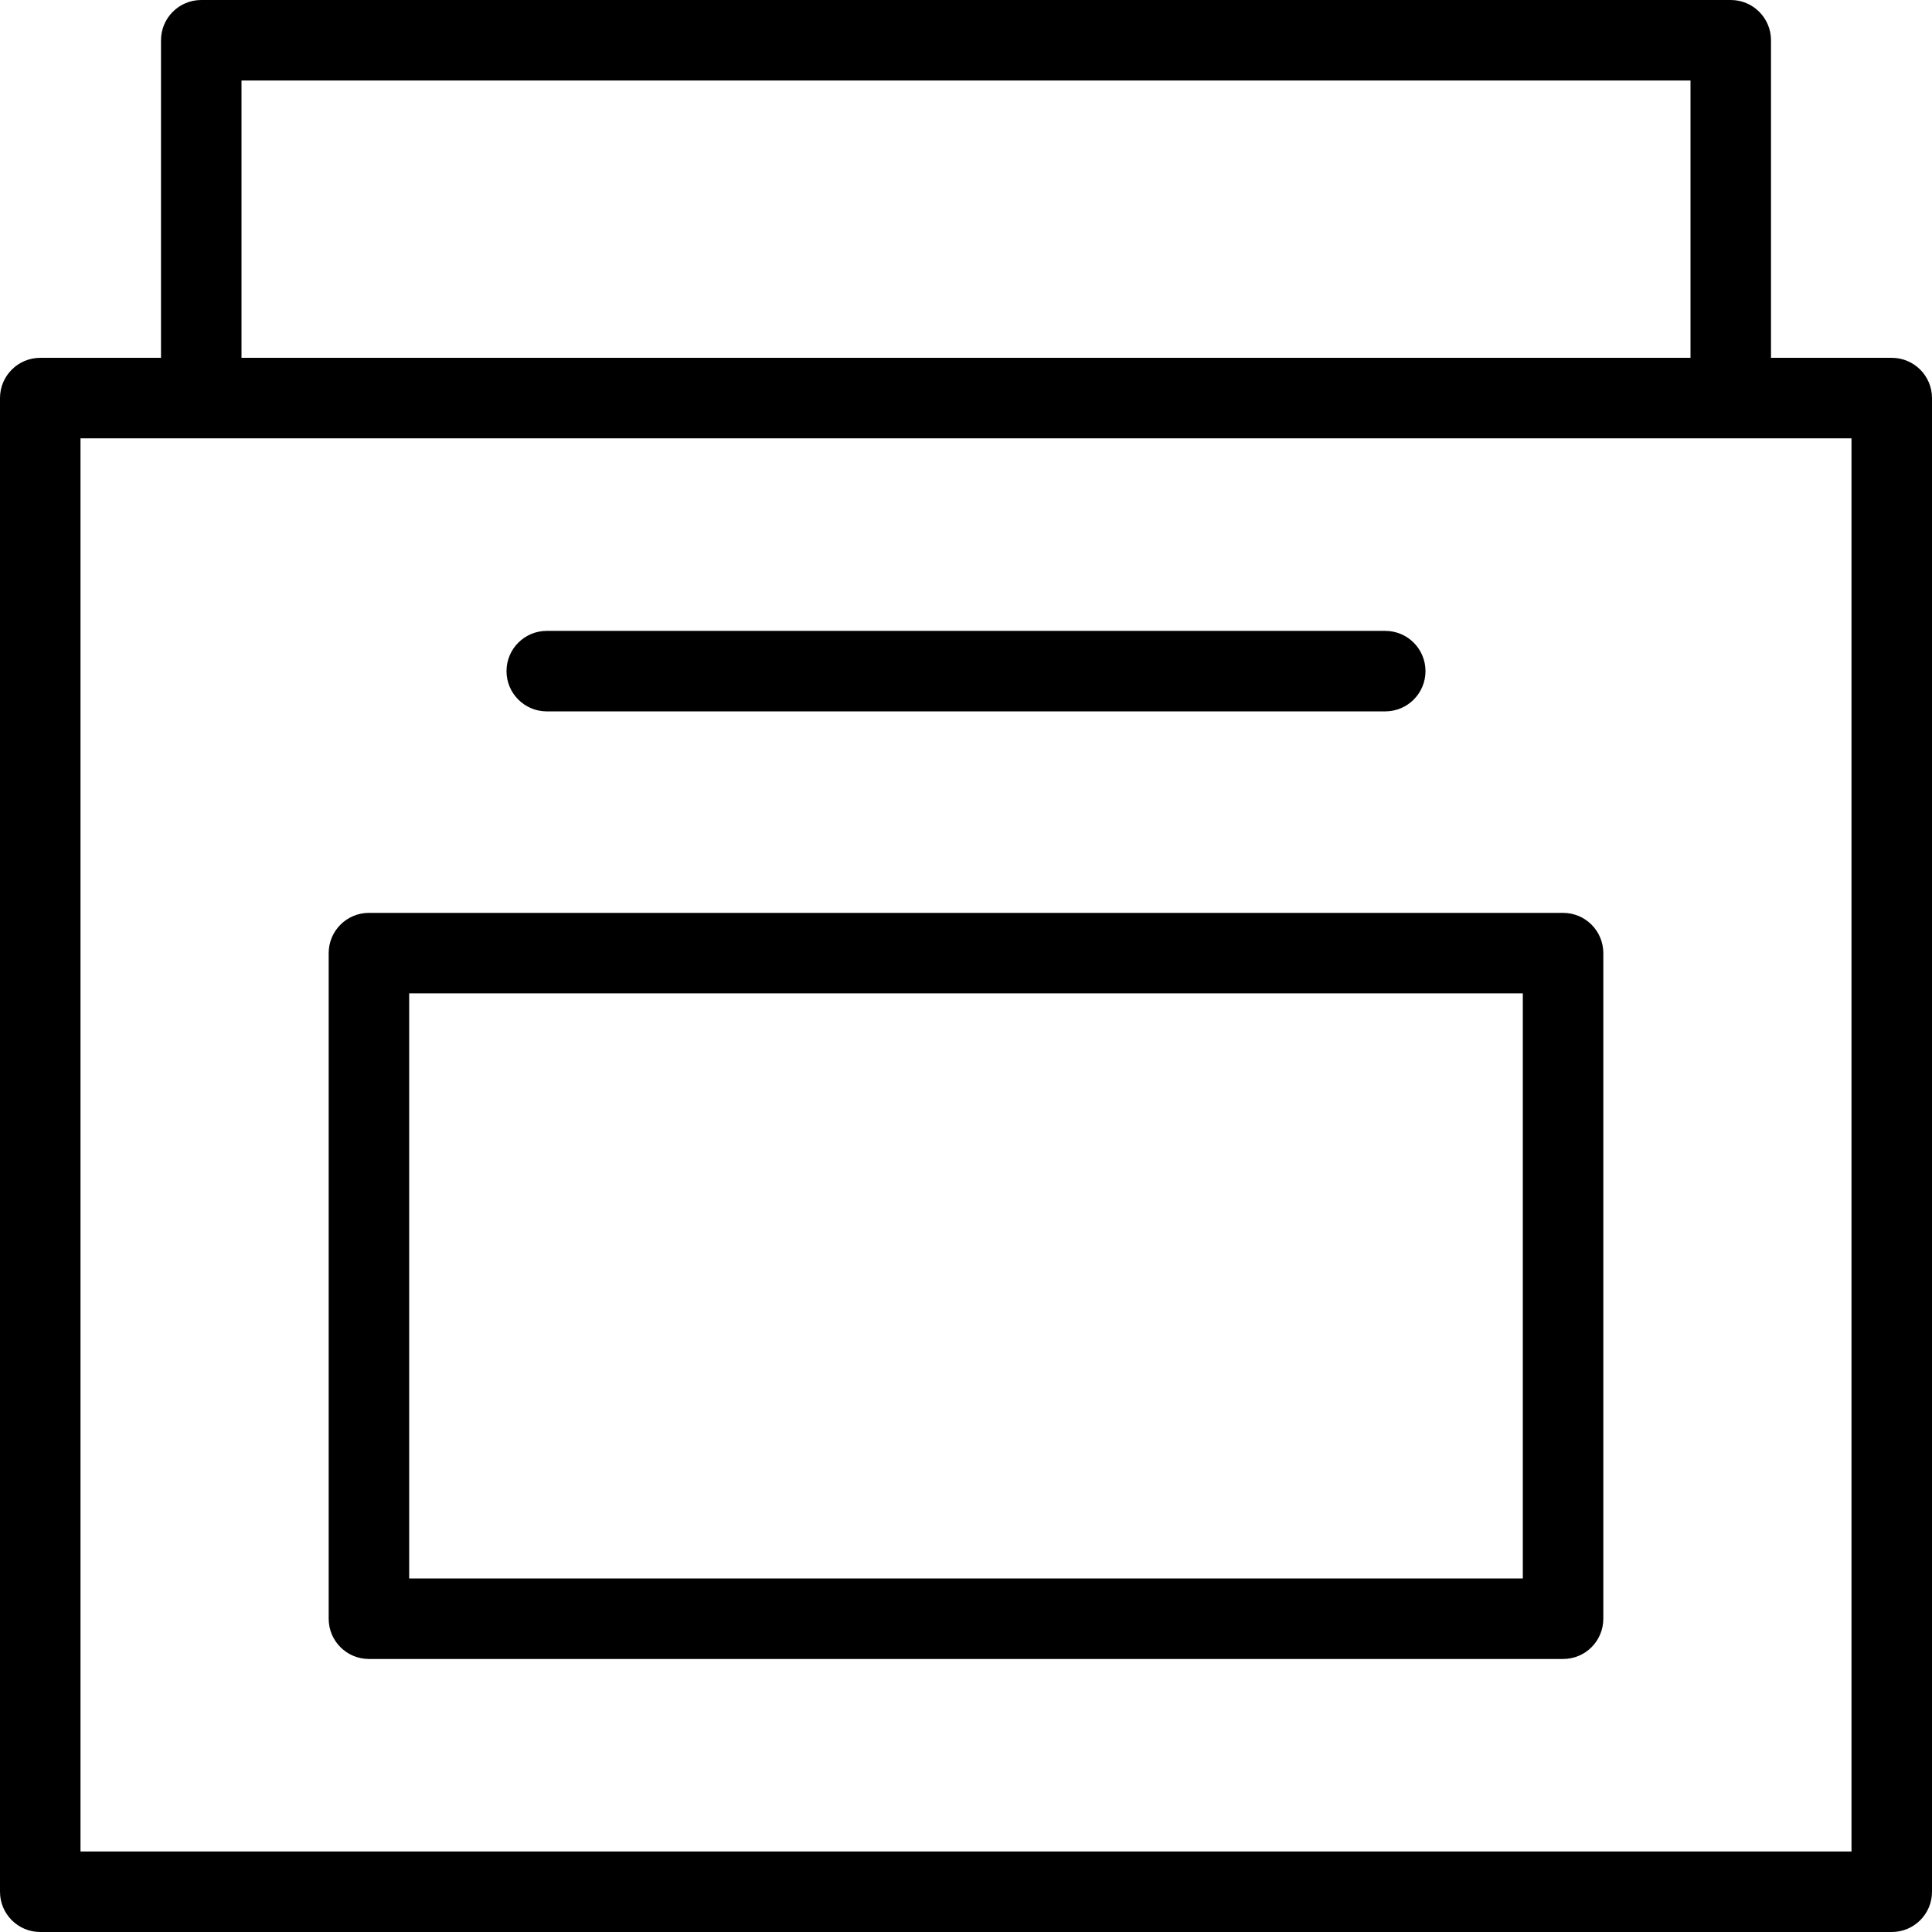 <?xml version="1.0" encoding="utf-8"?>
<!-- Generator: Adobe Illustrator 16.0.0, SVG Export Plug-In . SVG Version: 6.00 Build 0)  -->
<!DOCTYPE svg PUBLIC "-//W3C//DTD SVG 1.1//EN" "http://www.w3.org/Graphics/SVG/1.1/DTD/svg11.dtd">
<svg version="1.1" id="Layer_1" xmlns="http://www.w3.org/2000/svg" xmlns:xlink="http://www.w3.org/1999/xlink" x="0px" y="0px"
	 width="48px" height="48px" viewBox="0 0 48 48" enable-background="new 0 0 48 48" xml:space="preserve">
<g>
	<path d="M47,48H1c-0.552,0-1-0.447-1-1V9.89c0-0.552,0.448-1,1-1h46c0.553,0,1,0.448,1,1V47C48,47.553,47.553,48,47,48z M2,46h44
		V10.89H2V46z"/>
	<path d="M43,10.18c-0.553,0-1-0.448-1-1V2H6v7.18c0,0.552-0.448,1-1,1s-1-0.448-1-1V1c0-0.552,0.448-1,1-1h38c0.553,0,1,0.448,1,1
		v8.18C44,9.732,43.553,10.18,43,10.18z"/>
	<g>
		<path d="M38.834,41.217H9.166c-0.552,0-1-0.447-1-1V23.68c0-0.552,0.448-1,1-1h29.668c0.553,0,1,0.448,1,1v16.537
			C39.834,40.77,39.387,41.217,38.834,41.217z M10.166,39.217h27.668V24.68H10.166V39.217z"/>
		<path d="M34.416,17.674H13.584c-0.552,0-1-0.448-1-1s0.448-1,1-1h20.832c0.553,0,1,0.448,1,1S34.969,17.674,34.416,17.674z"/>
	</g>
</g>
</svg>
